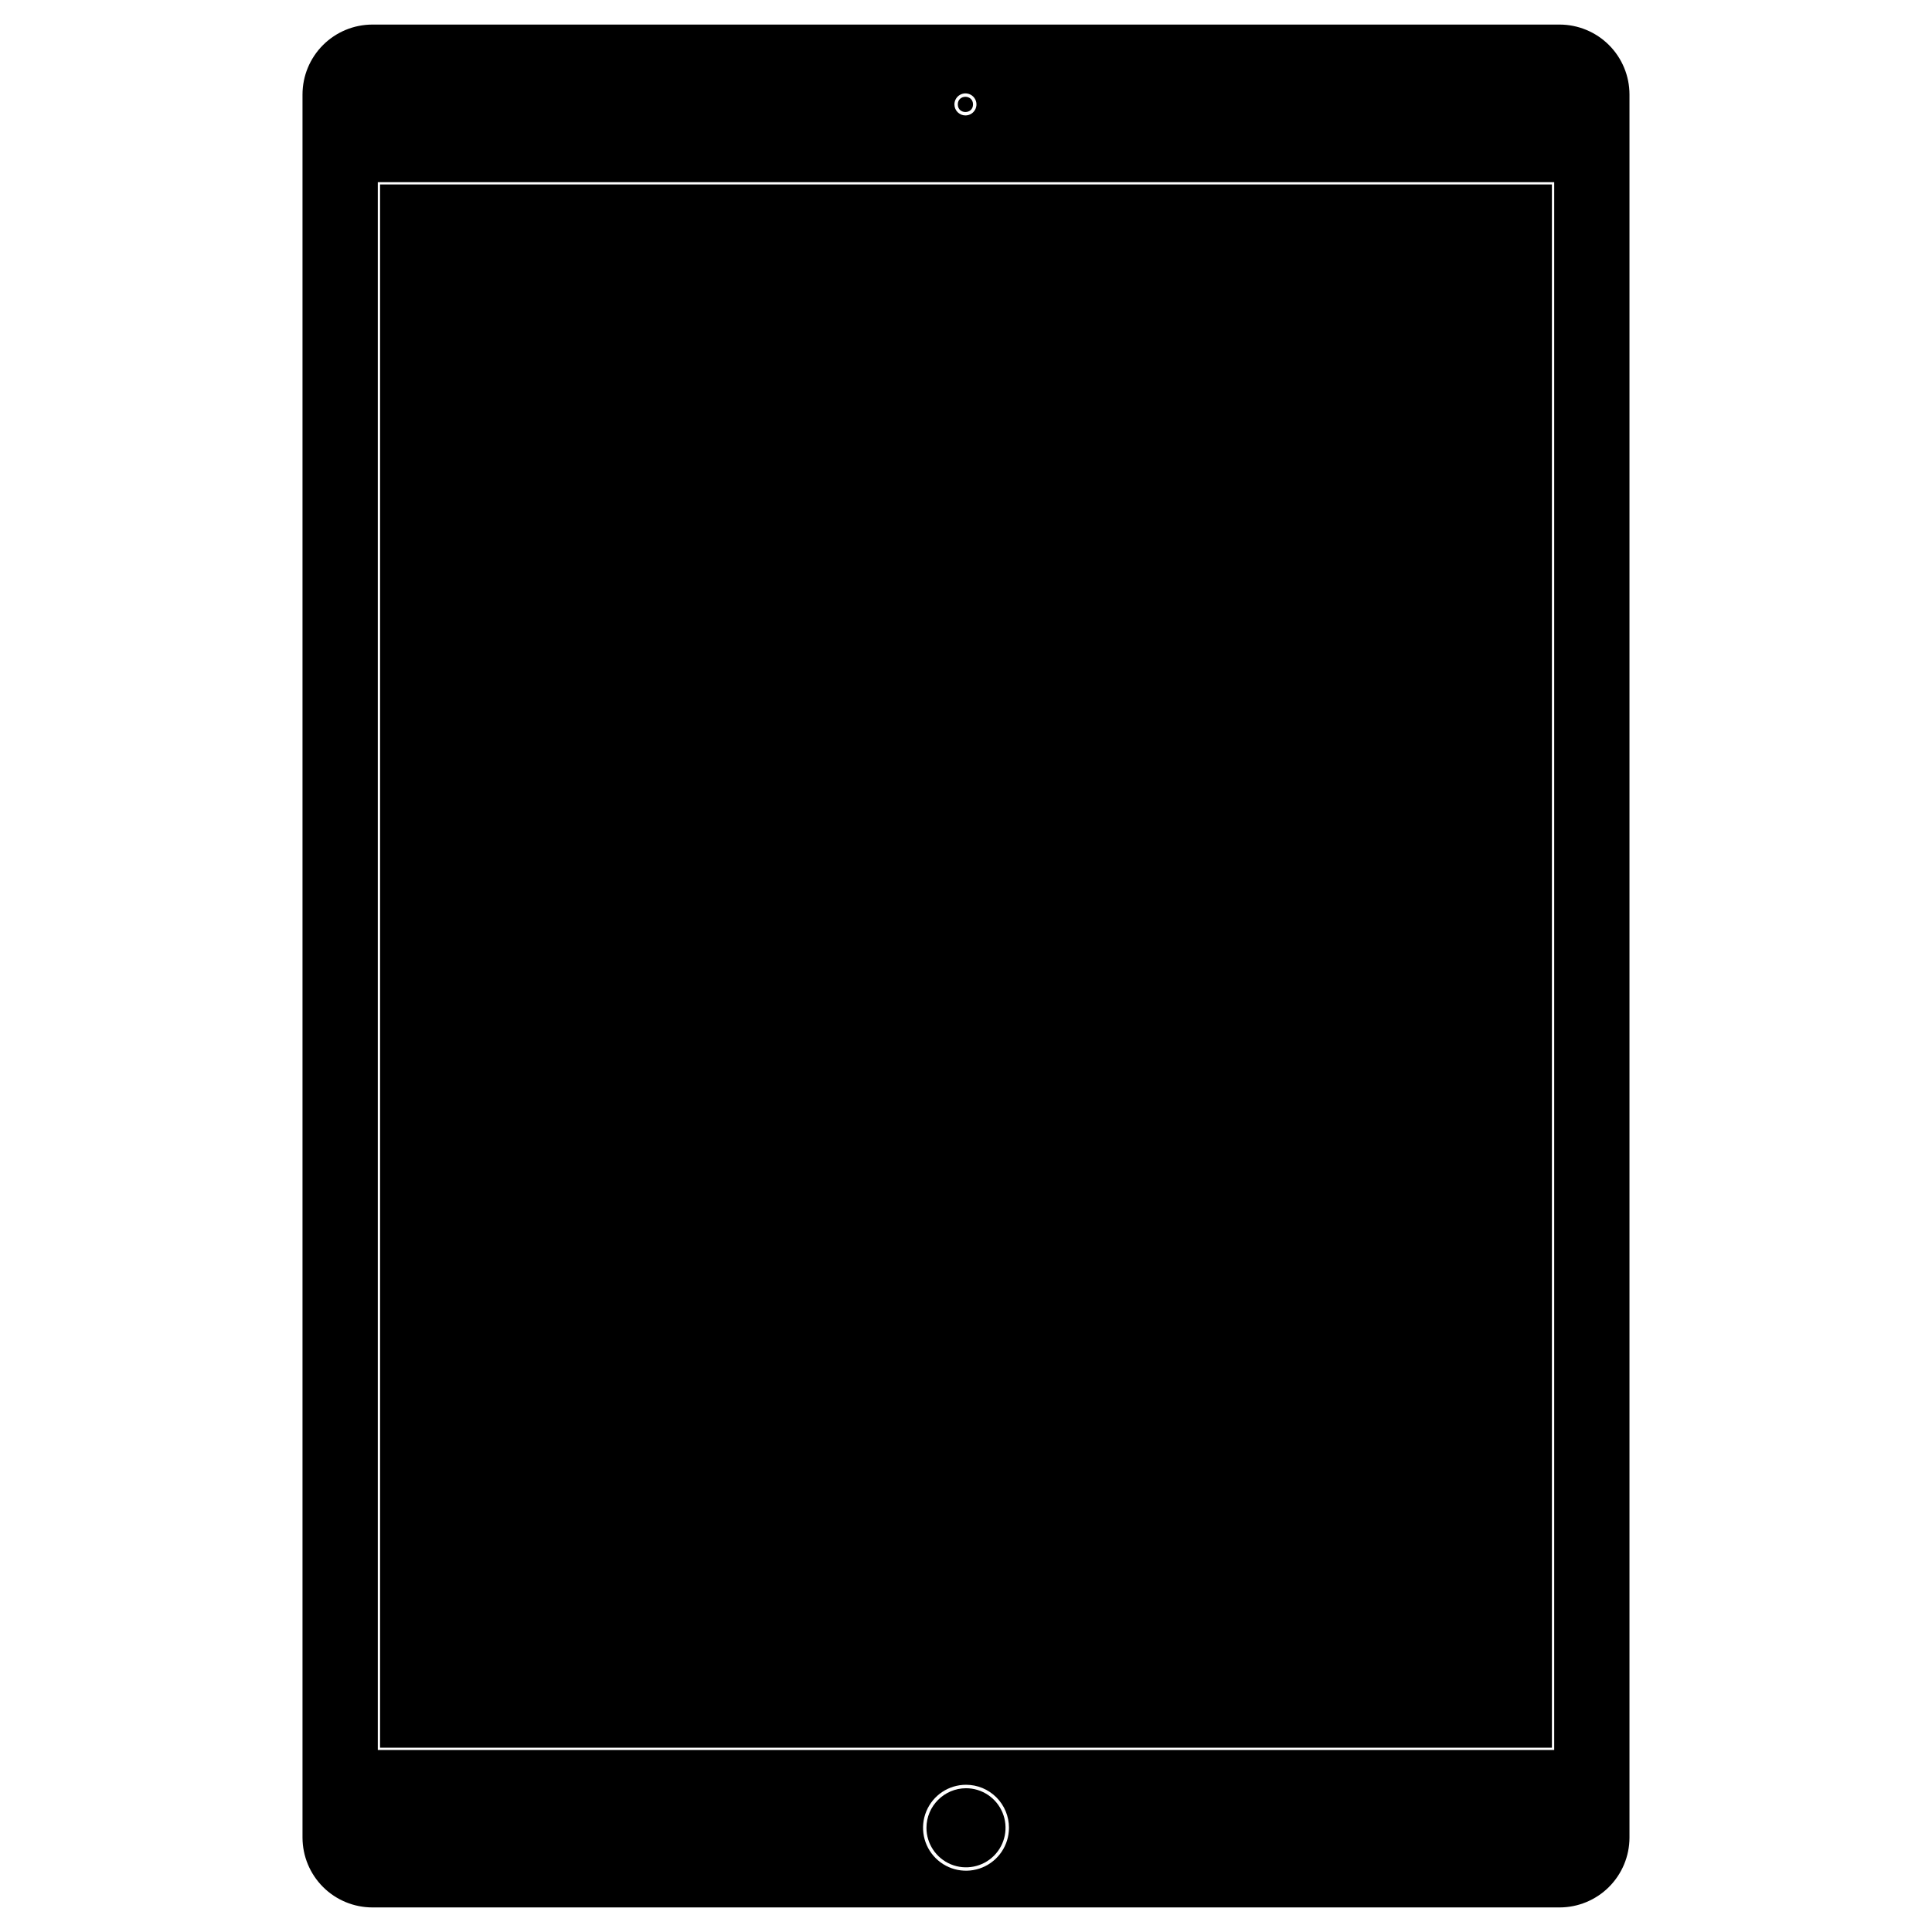 <?xml version="1.0" encoding="UTF-8"?>
<!-- Uploaded to: ICON Repo, www.iconrepo.com, Generator: ICON Repo Mixer Tools -->
<svg fill="#000000" width="800px" height="800px" version="1.1" viewBox="144 144 512 512" xmlns="http://www.w3.org/2000/svg">
 <g>
  <path d="m557.29 150.51h-314.58c-4.918 0-9.633 1.953-13.113 5.43-3.477 3.477-5.43 8.195-5.43 13.109v461.95c0.016 4.906 1.973 9.609 5.449 13.078 3.477 3.465 8.184 5.41 13.094 5.41h314.58c4.906 0 9.617-1.945 13.09-5.41 3.477-3.469 5.438-8.172 5.449-13.078v-461.95c0-4.914-1.953-9.633-5.43-13.109-3.477-3.477-8.195-5.43-13.109-5.43zm-160.36 21.16c0-1.184 0.711-2.246 1.805-2.699 1.09-0.453 2.348-0.203 3.184 0.633 0.836 0.836 1.086 2.094 0.633 3.184-0.453 1.094-1.52 1.805-2.699 1.805-1.613 0-2.922-1.309-2.922-2.922zm14.461 456.7h-0.004c0 4.606-2.773 8.758-7.027 10.52-4.254 1.762-9.152 0.789-12.406-2.469-3.258-3.254-4.234-8.152-2.469-12.406 1.762-4.258 5.914-7.031 10.52-7.031 3.019 0 5.914 1.199 8.051 3.336 2.133 2.137 3.332 5.031 3.332 8.051zm-167.27-20.605v-415.49h311.76v415.49z"/>
  <path d="m244.72 192.88h310.55v414.28h-310.55z"/>
  <path d="m389.52 628.38c0 4.238 2.555 8.059 6.469 9.684 3.914 1.621 8.422 0.723 11.422-2.273 2.996-2.996 3.891-7.504 2.269-11.422-1.621-3.914-5.441-6.469-9.68-6.469-5.777 0.027-10.453 4.703-10.48 10.48z"/>
  <path d="m401.86 171.67c0 2.688-4.031 2.688-4.031 0s4.031-2.688 4.031 0"/>
 </g>
</svg>
